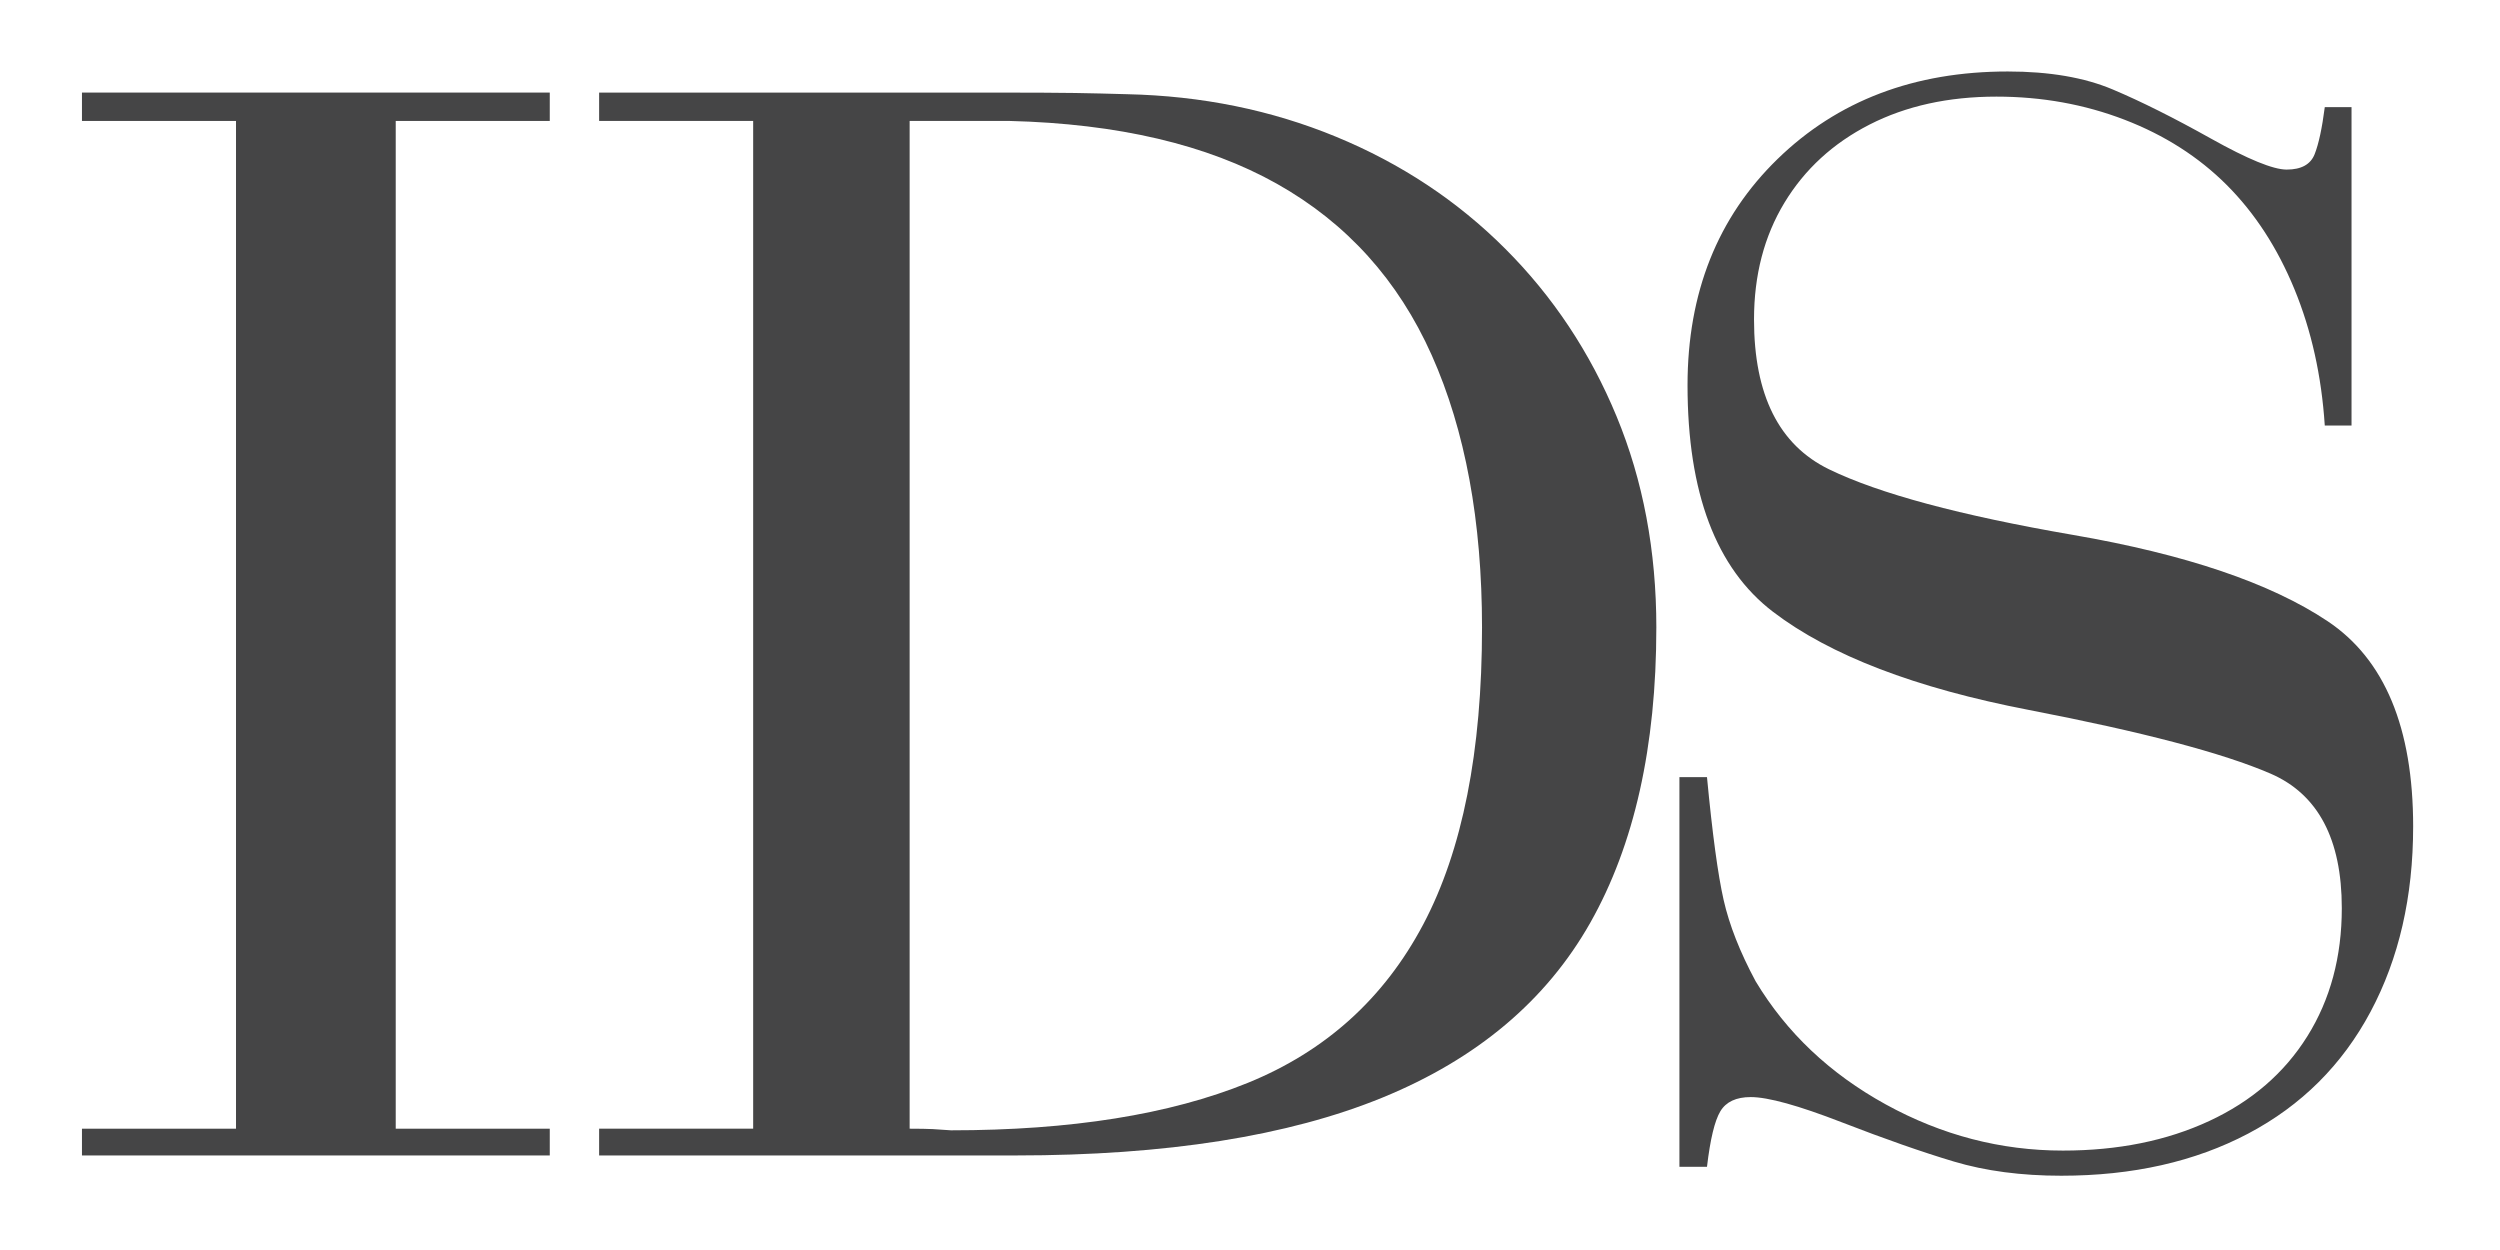 <?xml version="1.0" encoding="UTF-8"?>
<svg id="Layer_1" xmlns="http://www.w3.org/2000/svg" version="1.1" viewBox="0 0 3000 1500.5">
  <!-- Generator: Adobe Illustrator 29.5.1, SVG Export Plug-In . SVG Version: 2.1.0 Build 141)  -->
  <defs>
    <style>
      .st0 {
        fill: #454546;
      }
    </style>
  </defs>
  <path class="st0" d="M659.72,1386.55H98.36v-32.11h184.85V145.14H98.36v-34.05h561.36v34.05h-184.85v1209.3h184.85v32.11Z"/>
  <path class="st0" d="M1987.6,753.19c0,142.69-26.44,260.74-79.29,354.13-52.87,93.4-135.89,163.3-249.06,209.66-113.19,46.38-259.93,69.56-440.23,69.56h-500.07v-32.11h184.85V145.14h-184.85v-34.05h469.91c47.34,0,81.07.17,101.18.49,20.1.34,40.86.82,62.27,1.46,89.51,1.95,173.17,18.97,251.01,51.08,77.83,32.11,145.45,76.86,202.85,134.26,57.4,57.4,101.99,124.53,133.77,201.39,31.77,76.86,47.67,161.35,47.67,253.44ZM1778.43,753.19c0-127.77-20.11-236.73-60.32-326.89-40.22-90.14-102.15-158.73-185.82-205.77-83.67-47.02-190.69-72.14-321.05-75.4h-119.67v1209.3c11.67,0,20.92.17,27.73.49,6.81.34,14.11.82,21.89,1.46,143.99,0,262.68-18.97,356.08-56.91,93.4-37.94,163.6-101.33,210.63-190.2,47.02-88.85,70.53-207.55,70.53-356.08Z"/>
  <path class="st0" d="M2895.78,991.87c0,84.24-17.03,158.29-51.08,222.14-34.05,63.85-83.03,112.61-146.91,146.31-63.89,33.69-138.64,50.55-224.25,50.55-48.01,0-90.97-5.69-128.91-17.03-37.94-11.34-82.86-27.08-134.75-47.19-51.9-20.1-88.21-30.16-108.96-30.16-17.51,0-29.67,5.69-36.48,17.03-6.81,11.35-12.16,33.56-16.05,66.64h-33.08v-467.61h33.08c6.47,68.05,13.13,117.16,19.94,147.29,6.81,30.13,19.61,62.69,38.43,97.68,36.97,61.57,89.02,110.84,156.15,147.77,67.13,36.94,137.98,55.41,212.58,55.41,66.16,0,124.68-11.83,175.61-35.51,50.91-23.67,90.14-57.55,117.72-101.67,27.56-44.1,41.35-95.34,41.35-153.72,0-83.02-28.55-136.84-85.61-161.5-57.08-24.64-153.72-50.1-289.92-76.37-136.2-26.27-238.53-65.5-306.95-117.72-68.44-52.2-102.64-142.85-102.64-271.92,0-110.91,36-201.39,107.99-271.44,71.99-70.05,164.08-105.07,276.3-105.07,49.94,0,91.94,7.2,125.99,21.59,34.05,14.38,73.29,34.01,117.72,58.86,44.42,24.85,74.74,37.27,90.97,37.27,17.51,0,28.7-6.16,33.56-18.48,4.86-12.31,8.91-31.13,12.16-56.43h32.11v382.04h-32.11c-3.89-59.62-16.05-114.21-36.48-163.8-20.43-49.59-47.52-91.22-81.24-124.92-33.73-33.7-74.59-59.79-122.58-78.26-48.01-18.47-99.24-27.71-153.72-27.71-57.74,0-108.48,11.19-152.26,33.55-43.78,22.36-77.83,53.63-102.15,93.81-24.32,40.2-36.48,86.85-36.48,139.99,0,90.74,29.99,150.69,89.99,179.85,59.98,29.17,157.61,55.43,292.84,78.75,135.23,23.33,237.05,57.84,305.49,103.54,68.42,45.7,102.64,127.84,102.64,246.45Z"/>
</svg>